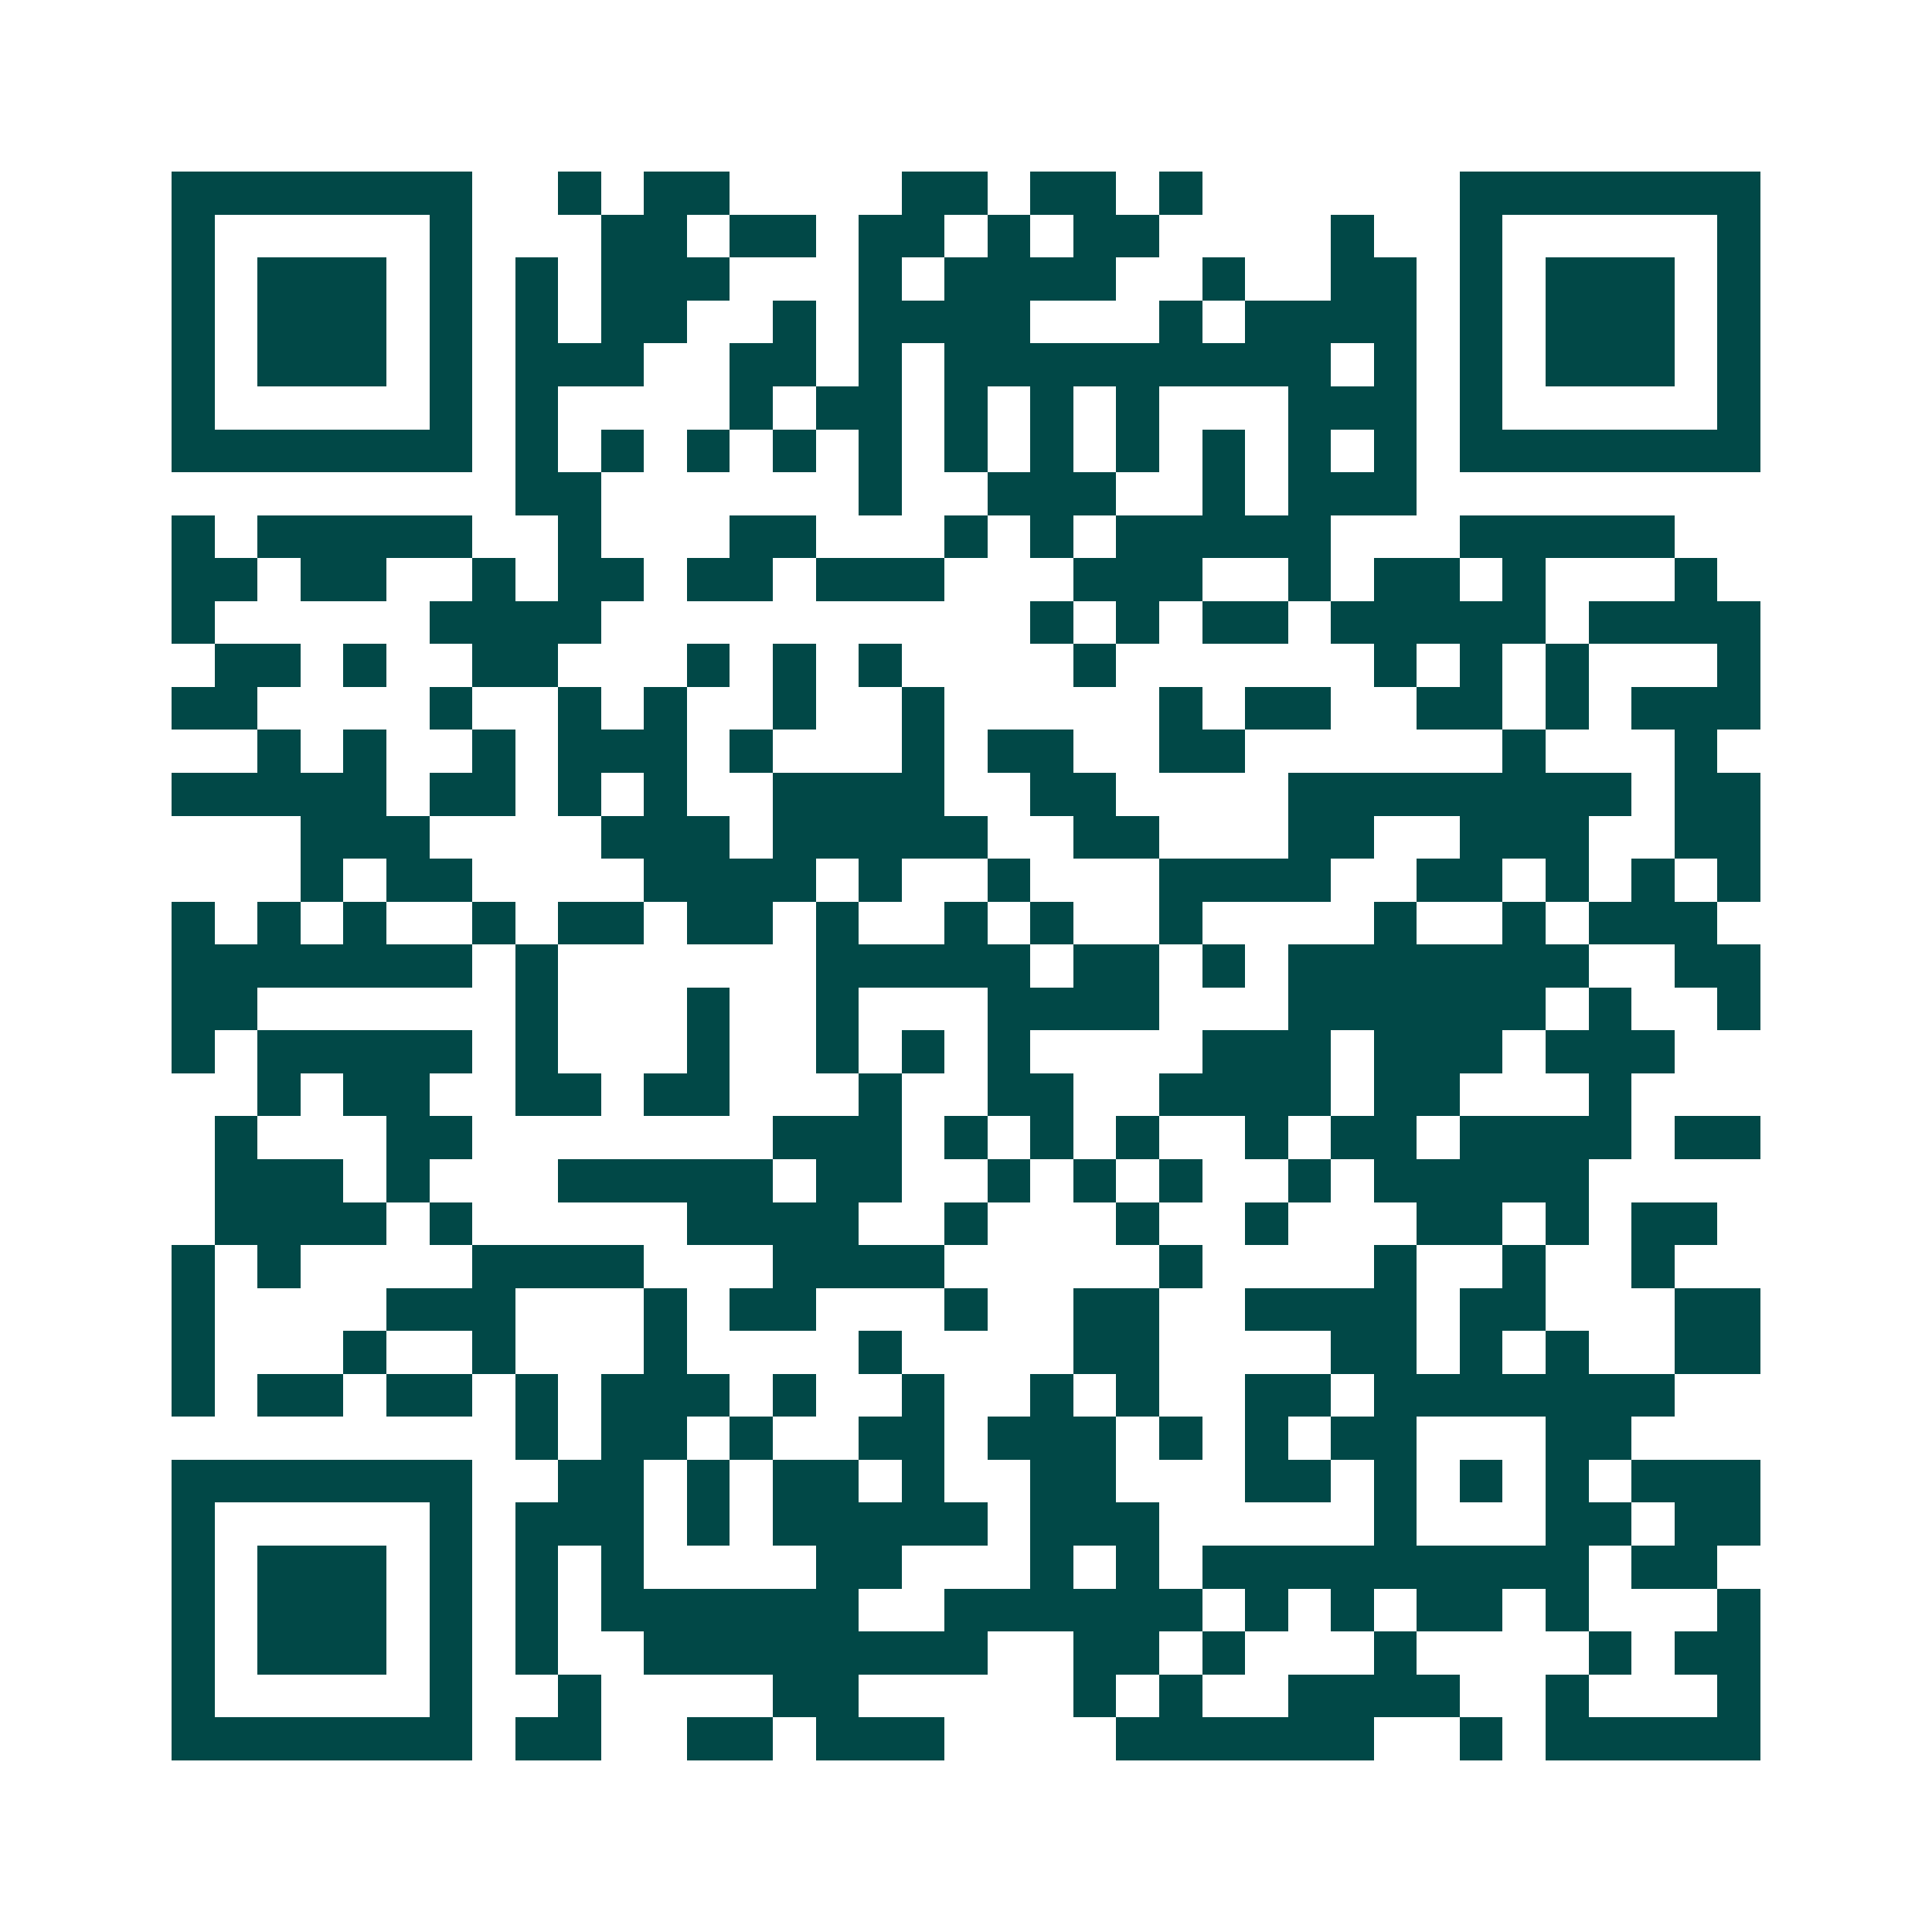 <svg xmlns="http://www.w3.org/2000/svg" width="200" height="200" viewBox="0 0 45 45" shape-rendering="crispEdges"><path fill="#ffffff" d="M0 0h45v45H0z"/><path stroke="#014847" d="M4 4.5h7m2 0h1m1 0h2m4 0h2m1 0h2m1 0h1m6 0h7M4 5.5h1m5 0h1m3 0h2m1 0h2m1 0h2m1 0h1m1 0h2m4 0h1m2 0h1m5 0h1M4 6.5h1m1 0h3m1 0h1m1 0h1m1 0h3m3 0h1m1 0h4m2 0h1m2 0h2m1 0h1m1 0h3m1 0h1M4 7.5h1m1 0h3m1 0h1m1 0h1m1 0h2m2 0h1m1 0h4m3 0h1m1 0h4m1 0h1m1 0h3m1 0h1M4 8.5h1m1 0h3m1 0h1m1 0h3m2 0h2m1 0h1m1 0h9m1 0h1m1 0h1m1 0h3m1 0h1M4 9.5h1m5 0h1m1 0h1m4 0h1m1 0h2m1 0h1m1 0h1m1 0h1m3 0h3m1 0h1m5 0h1M4 10.5h7m1 0h1m1 0h1m1 0h1m1 0h1m1 0h1m1 0h1m1 0h1m1 0h1m1 0h1m1 0h1m1 0h1m1 0h7M12 11.5h2m6 0h1m2 0h3m2 0h1m1 0h3M4 12.5h1m1 0h5m2 0h1m3 0h2m3 0h1m1 0h1m1 0h5m3 0h5M4 13.5h2m1 0h2m2 0h1m1 0h2m1 0h2m1 0h3m3 0h3m2 0h1m1 0h2m1 0h1m3 0h1M4 14.5h1m5 0h4m10 0h1m1 0h1m1 0h2m1 0h5m1 0h4M5 15.5h2m1 0h1m2 0h2m3 0h1m1 0h1m1 0h1m4 0h1m6 0h1m1 0h1m1 0h1m3 0h1M4 16.5h2m4 0h1m2 0h1m1 0h1m2 0h1m2 0h1m5 0h1m1 0h2m2 0h2m1 0h1m1 0h3M6 17.5h1m1 0h1m2 0h1m1 0h3m1 0h1m3 0h1m1 0h2m2 0h2m6 0h1m3 0h1M4 18.5h5m1 0h2m1 0h1m1 0h1m2 0h4m2 0h2m4 0h8m1 0h2M7 19.5h3m4 0h3m1 0h5m2 0h2m3 0h2m2 0h3m2 0h2M7 20.5h1m1 0h2m4 0h4m1 0h1m2 0h1m3 0h4m2 0h2m1 0h1m1 0h1m1 0h1M4 21.5h1m1 0h1m1 0h1m2 0h1m1 0h2m1 0h2m1 0h1m2 0h1m1 0h1m2 0h1m4 0h1m2 0h1m1 0h3M4 22.5h7m1 0h1m6 0h5m1 0h2m1 0h1m1 0h7m2 0h2M4 23.5h2m6 0h1m3 0h1m2 0h1m3 0h4m3 0h6m1 0h1m2 0h1M4 24.5h1m1 0h5m1 0h1m3 0h1m2 0h1m1 0h1m1 0h1m4 0h3m1 0h3m1 0h3M6 25.5h1m1 0h2m2 0h2m1 0h2m3 0h1m2 0h2m2 0h4m1 0h2m3 0h1M5 26.5h1m3 0h2m7 0h3m1 0h1m1 0h1m1 0h1m2 0h1m1 0h2m1 0h4m1 0h2M5 27.5h3m1 0h1m3 0h5m1 0h2m2 0h1m1 0h1m1 0h1m2 0h1m1 0h5M5 28.5h4m1 0h1m5 0h4m2 0h1m3 0h1m2 0h1m3 0h2m1 0h1m1 0h2M4 29.5h1m1 0h1m4 0h4m3 0h4m5 0h1m4 0h1m2 0h1m2 0h1M4 30.5h1m4 0h3m3 0h1m1 0h2m3 0h1m2 0h2m2 0h4m1 0h2m3 0h2M4 31.5h1m3 0h1m2 0h1m3 0h1m4 0h1m4 0h2m4 0h2m1 0h1m1 0h1m2 0h2M4 32.5h1m1 0h2m1 0h2m1 0h1m1 0h3m1 0h1m2 0h1m2 0h1m1 0h1m2 0h2m1 0h7M12 33.5h1m1 0h2m1 0h1m2 0h2m1 0h3m1 0h1m1 0h1m1 0h2m3 0h2M4 34.5h7m2 0h2m1 0h1m1 0h2m1 0h1m2 0h2m3 0h2m1 0h1m1 0h1m1 0h1m1 0h3M4 35.5h1m5 0h1m1 0h3m1 0h1m1 0h5m1 0h3m5 0h1m3 0h2m1 0h2M4 36.5h1m1 0h3m1 0h1m1 0h1m1 0h1m4 0h2m3 0h1m1 0h1m1 0h9m1 0h2M4 37.5h1m1 0h3m1 0h1m1 0h1m1 0h6m2 0h6m1 0h1m1 0h1m1 0h2m1 0h1m3 0h1M4 38.5h1m1 0h3m1 0h1m1 0h1m2 0h8m2 0h2m1 0h1m3 0h1m4 0h1m1 0h2M4 39.5h1m5 0h1m2 0h1m4 0h2m5 0h1m1 0h1m2 0h4m2 0h1m3 0h1M4 40.5h7m1 0h2m2 0h2m1 0h3m4 0h6m2 0h1m1 0h5"/></svg>
